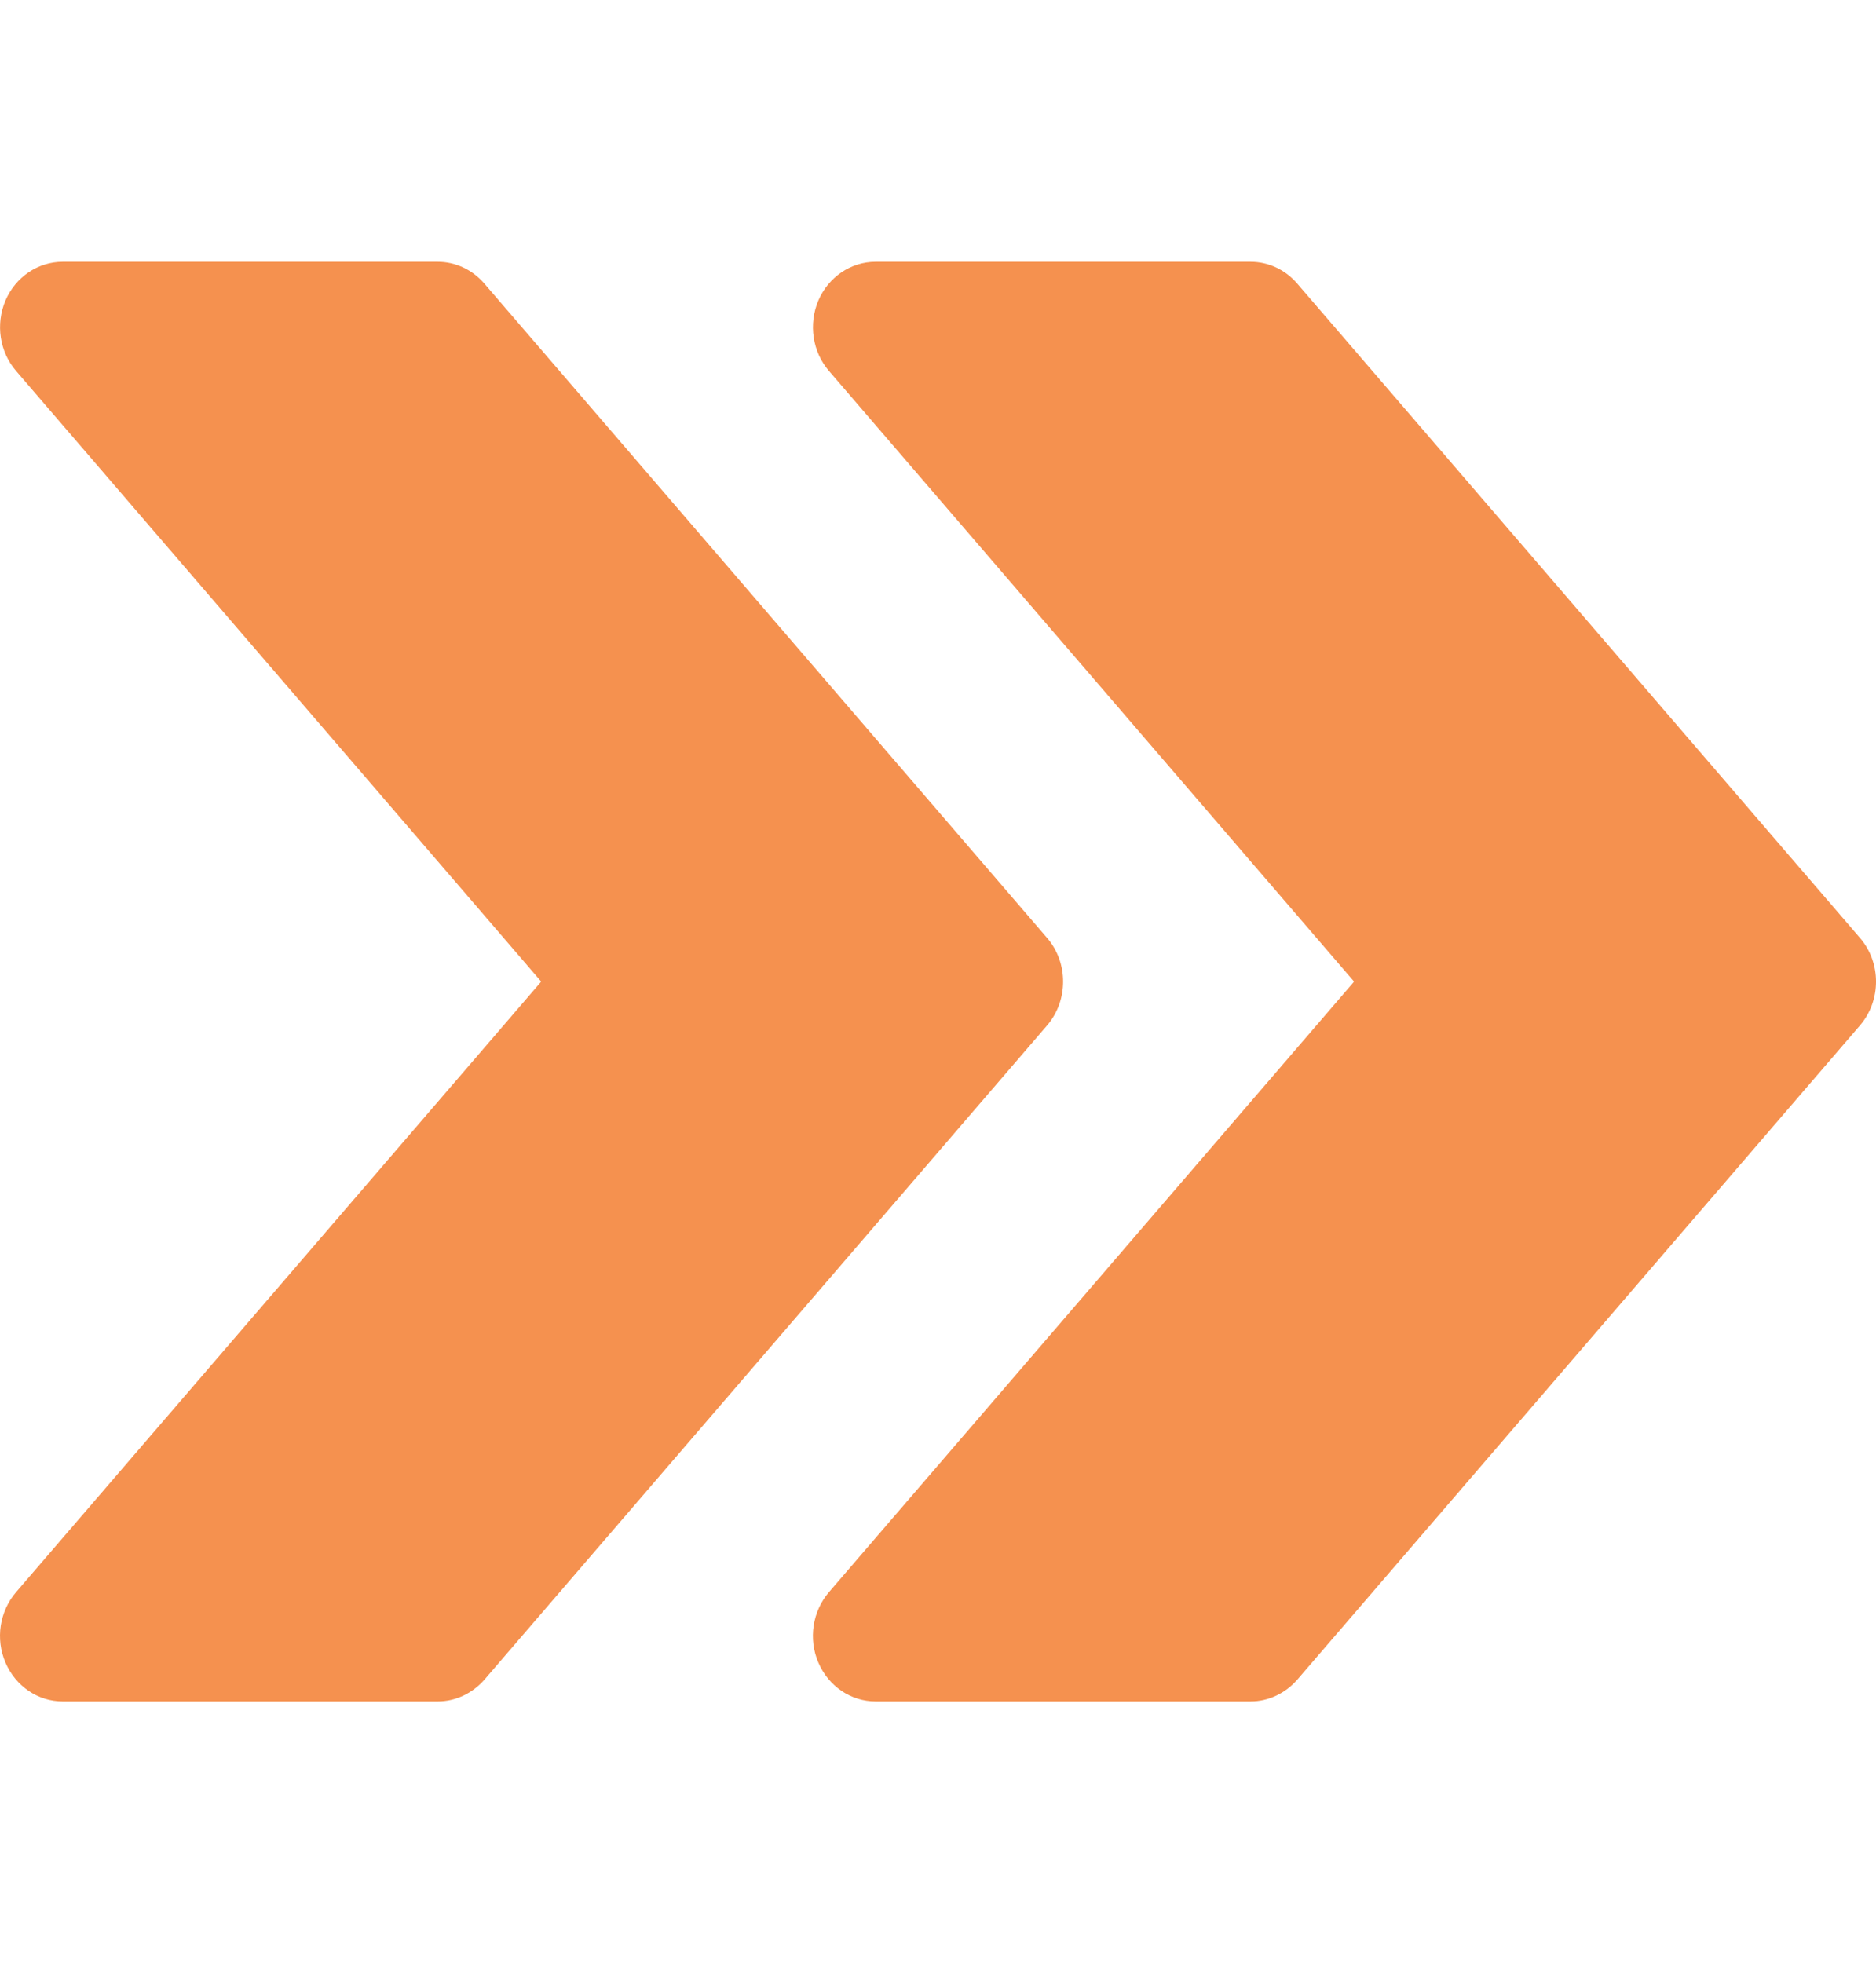 <?xml version="1.0" encoding="UTF-8"?> <svg xmlns="http://www.w3.org/2000/svg" width="43" height="45" viewBox="0 0 43 45" fill="none"> <path d="M42.632 21.498L29.733 6.499C29.458 6.181 29.074 6.001 28.667 6.001H20.067C19.503 6.001 18.989 6.349 18.757 6.889C18.528 7.432 18.622 8.065 19.001 8.503L31.037 22.5L19.001 36.494C18.622 36.935 18.525 37.568 18.757 38.108C18.989 38.651 19.503 38.999 20.067 38.999H28.667C29.074 38.999 29.458 38.816 29.733 38.504L42.632 23.505C43.123 22.935 43.123 22.065 42.632 21.498Z" fill="#F5914F"></path> <path d="M24 21.498L11.101 6.499C10.826 6.181 10.441 6.001 10.034 6.001H1.435C0.87 6.001 0.357 6.349 0.125 6.889C-0.104 7.432 -0.01 8.065 0.369 8.503L12.405 22.5L0.369 36.494C-0.01 36.935 -0.107 37.568 0.125 38.108C0.357 38.651 0.87 38.999 1.435 38.999H10.034C10.441 38.999 10.826 38.816 11.101 38.504L24 23.505C24.49 22.935 24.49 22.065 24 21.498Z" fill="#F5914F"></path> </svg> 